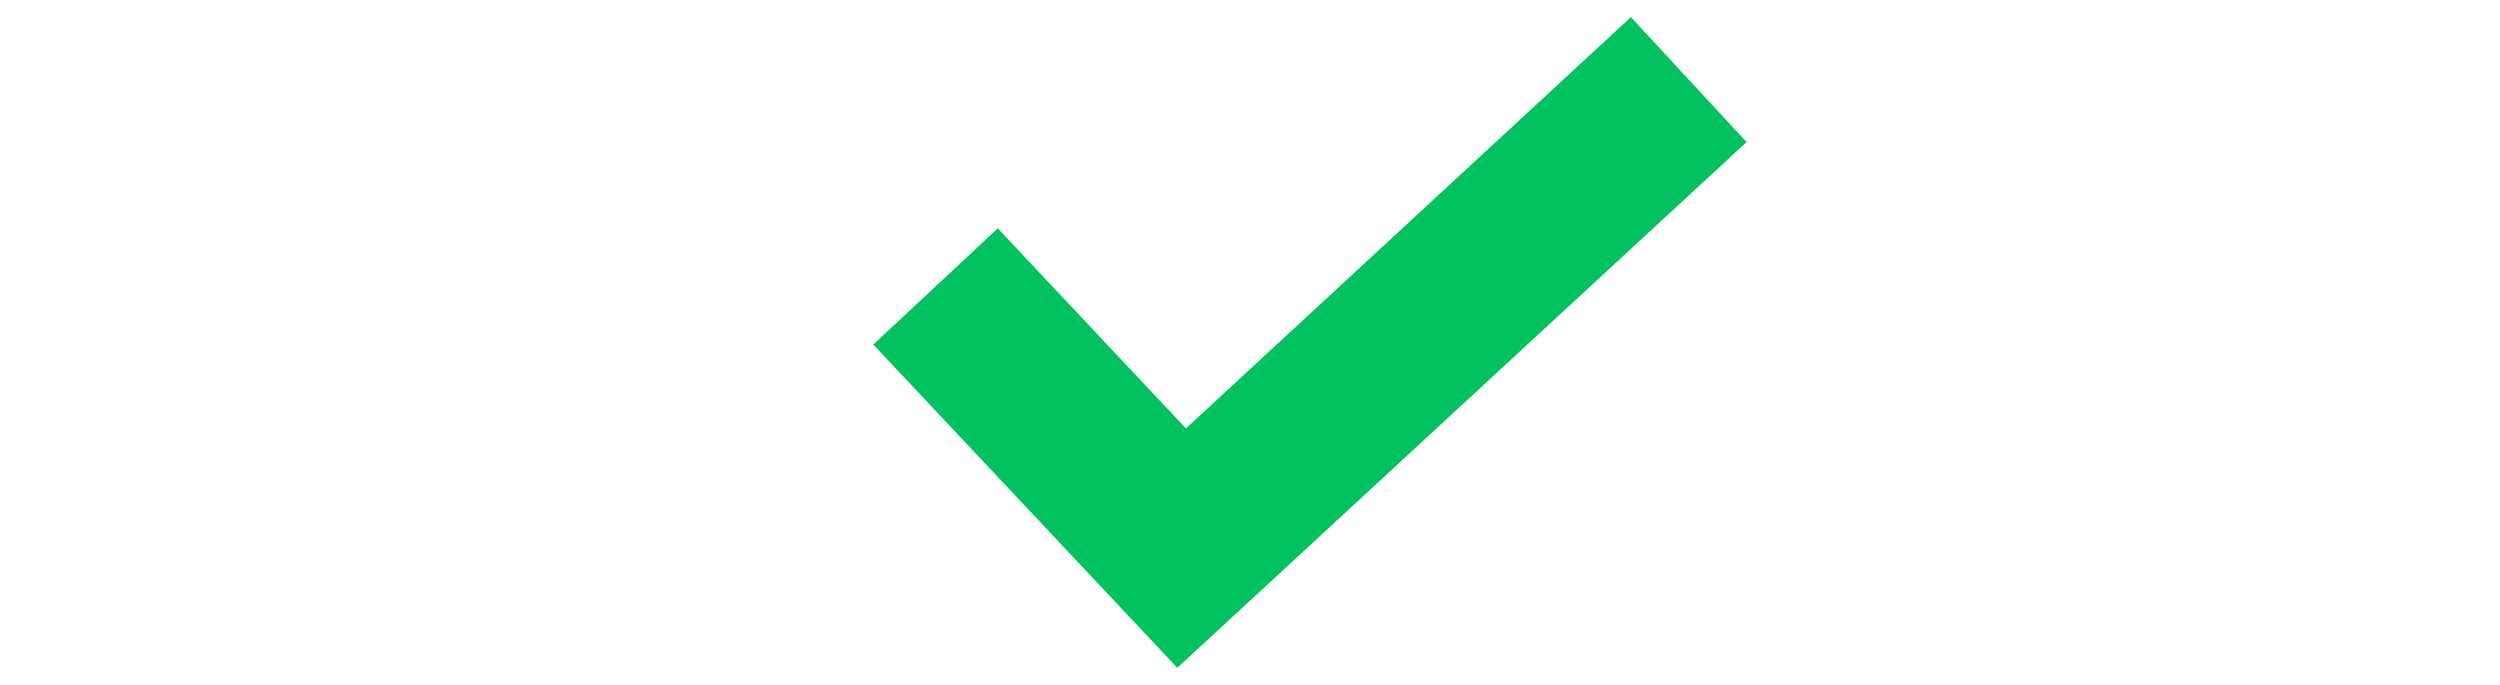 <svg width="146" height="40" viewBox="0 0 146 40" fill="none" xmlns="http://www.w3.org/2000/svg">
<path d="M95.244 1L69.259 25.02L58.27 13.335L51 20.122L68.754 39L102 8.297L95.244 1Z" fill="#00C25E"/>
</svg>
